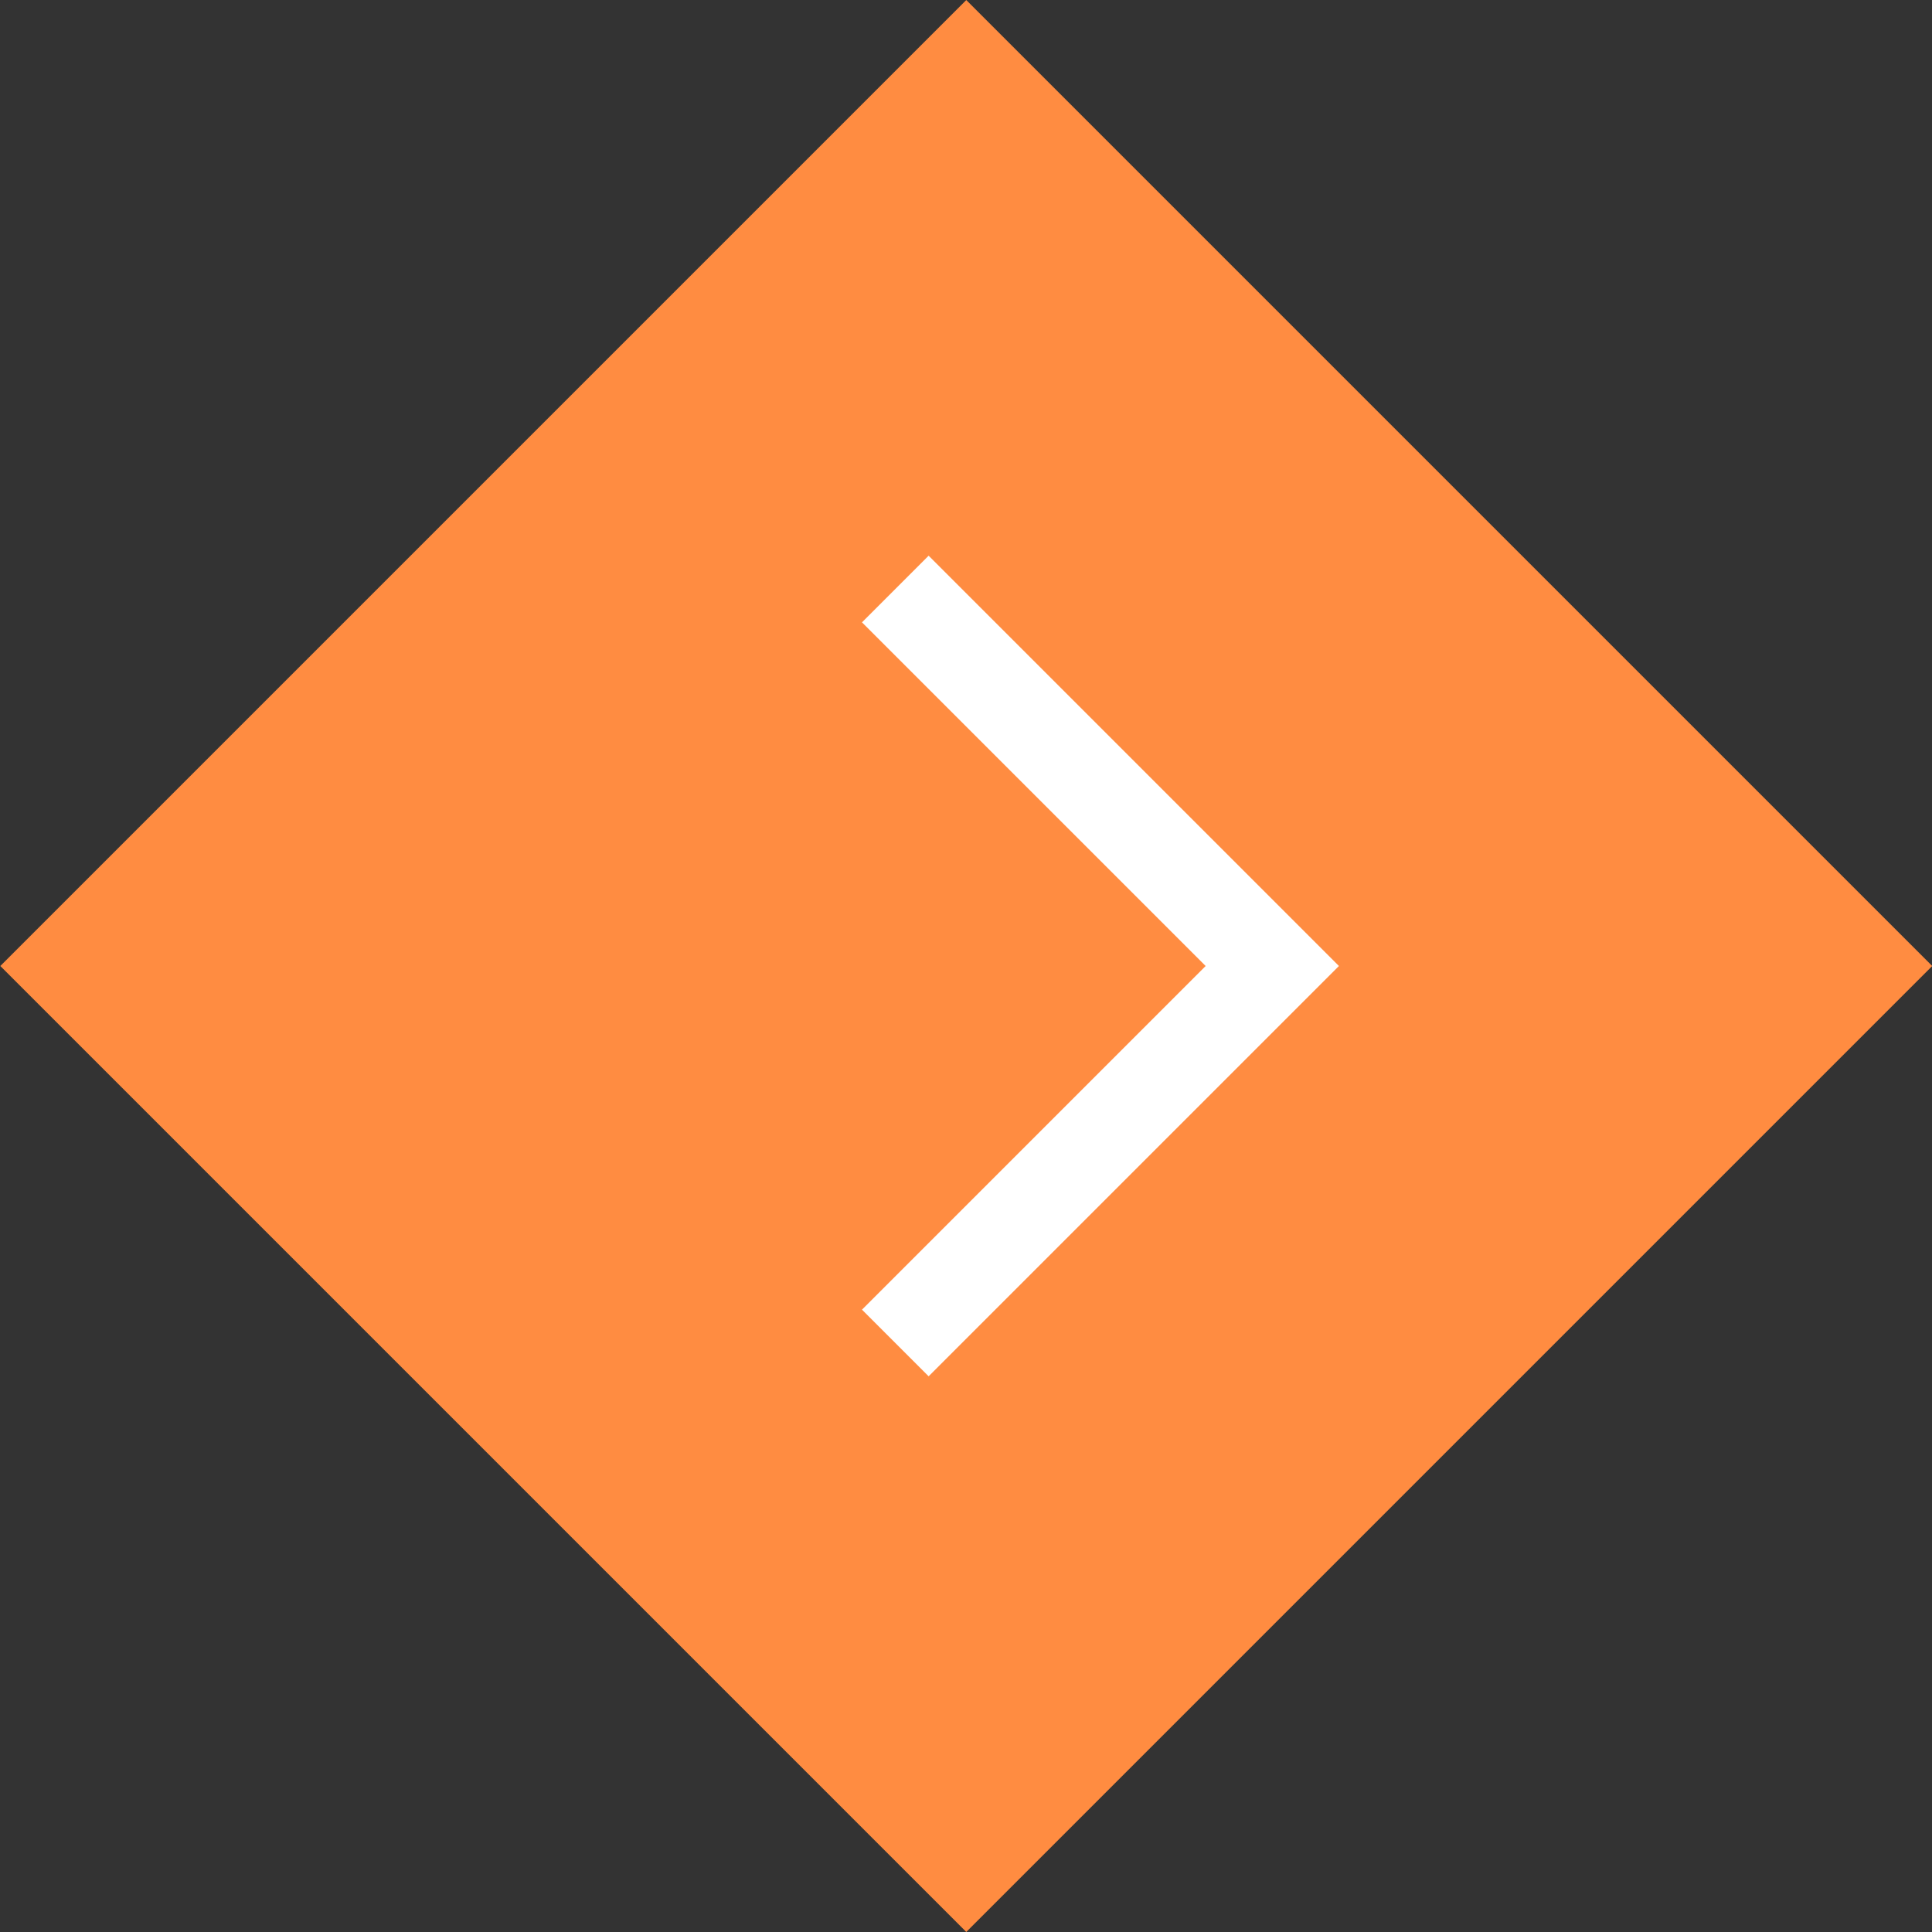 <?xml version="1.0" encoding="UTF-8"?><svg xmlns="http://www.w3.org/2000/svg" width="41" height="41" viewBox="0 0 41 41"><rect x="0" y="0" width="41" height="41" fill="#333333" stroke="none"/><defs><style>.d{fill:#ff8c41;}.e{fill:none;stroke:#fff;stroke-miterlimit:10;stroke-width:2px;}</style></defs><g id="a"/><g id="b"><g id="c"><g><rect class="d" x="6" y="6" width="28.99" height="28.99" transform="translate(49.49 20.5) rotate(135)"/><polyline class="e" points="19 12.5 27 20.5 19 28.5"/></g></g></g></svg>
